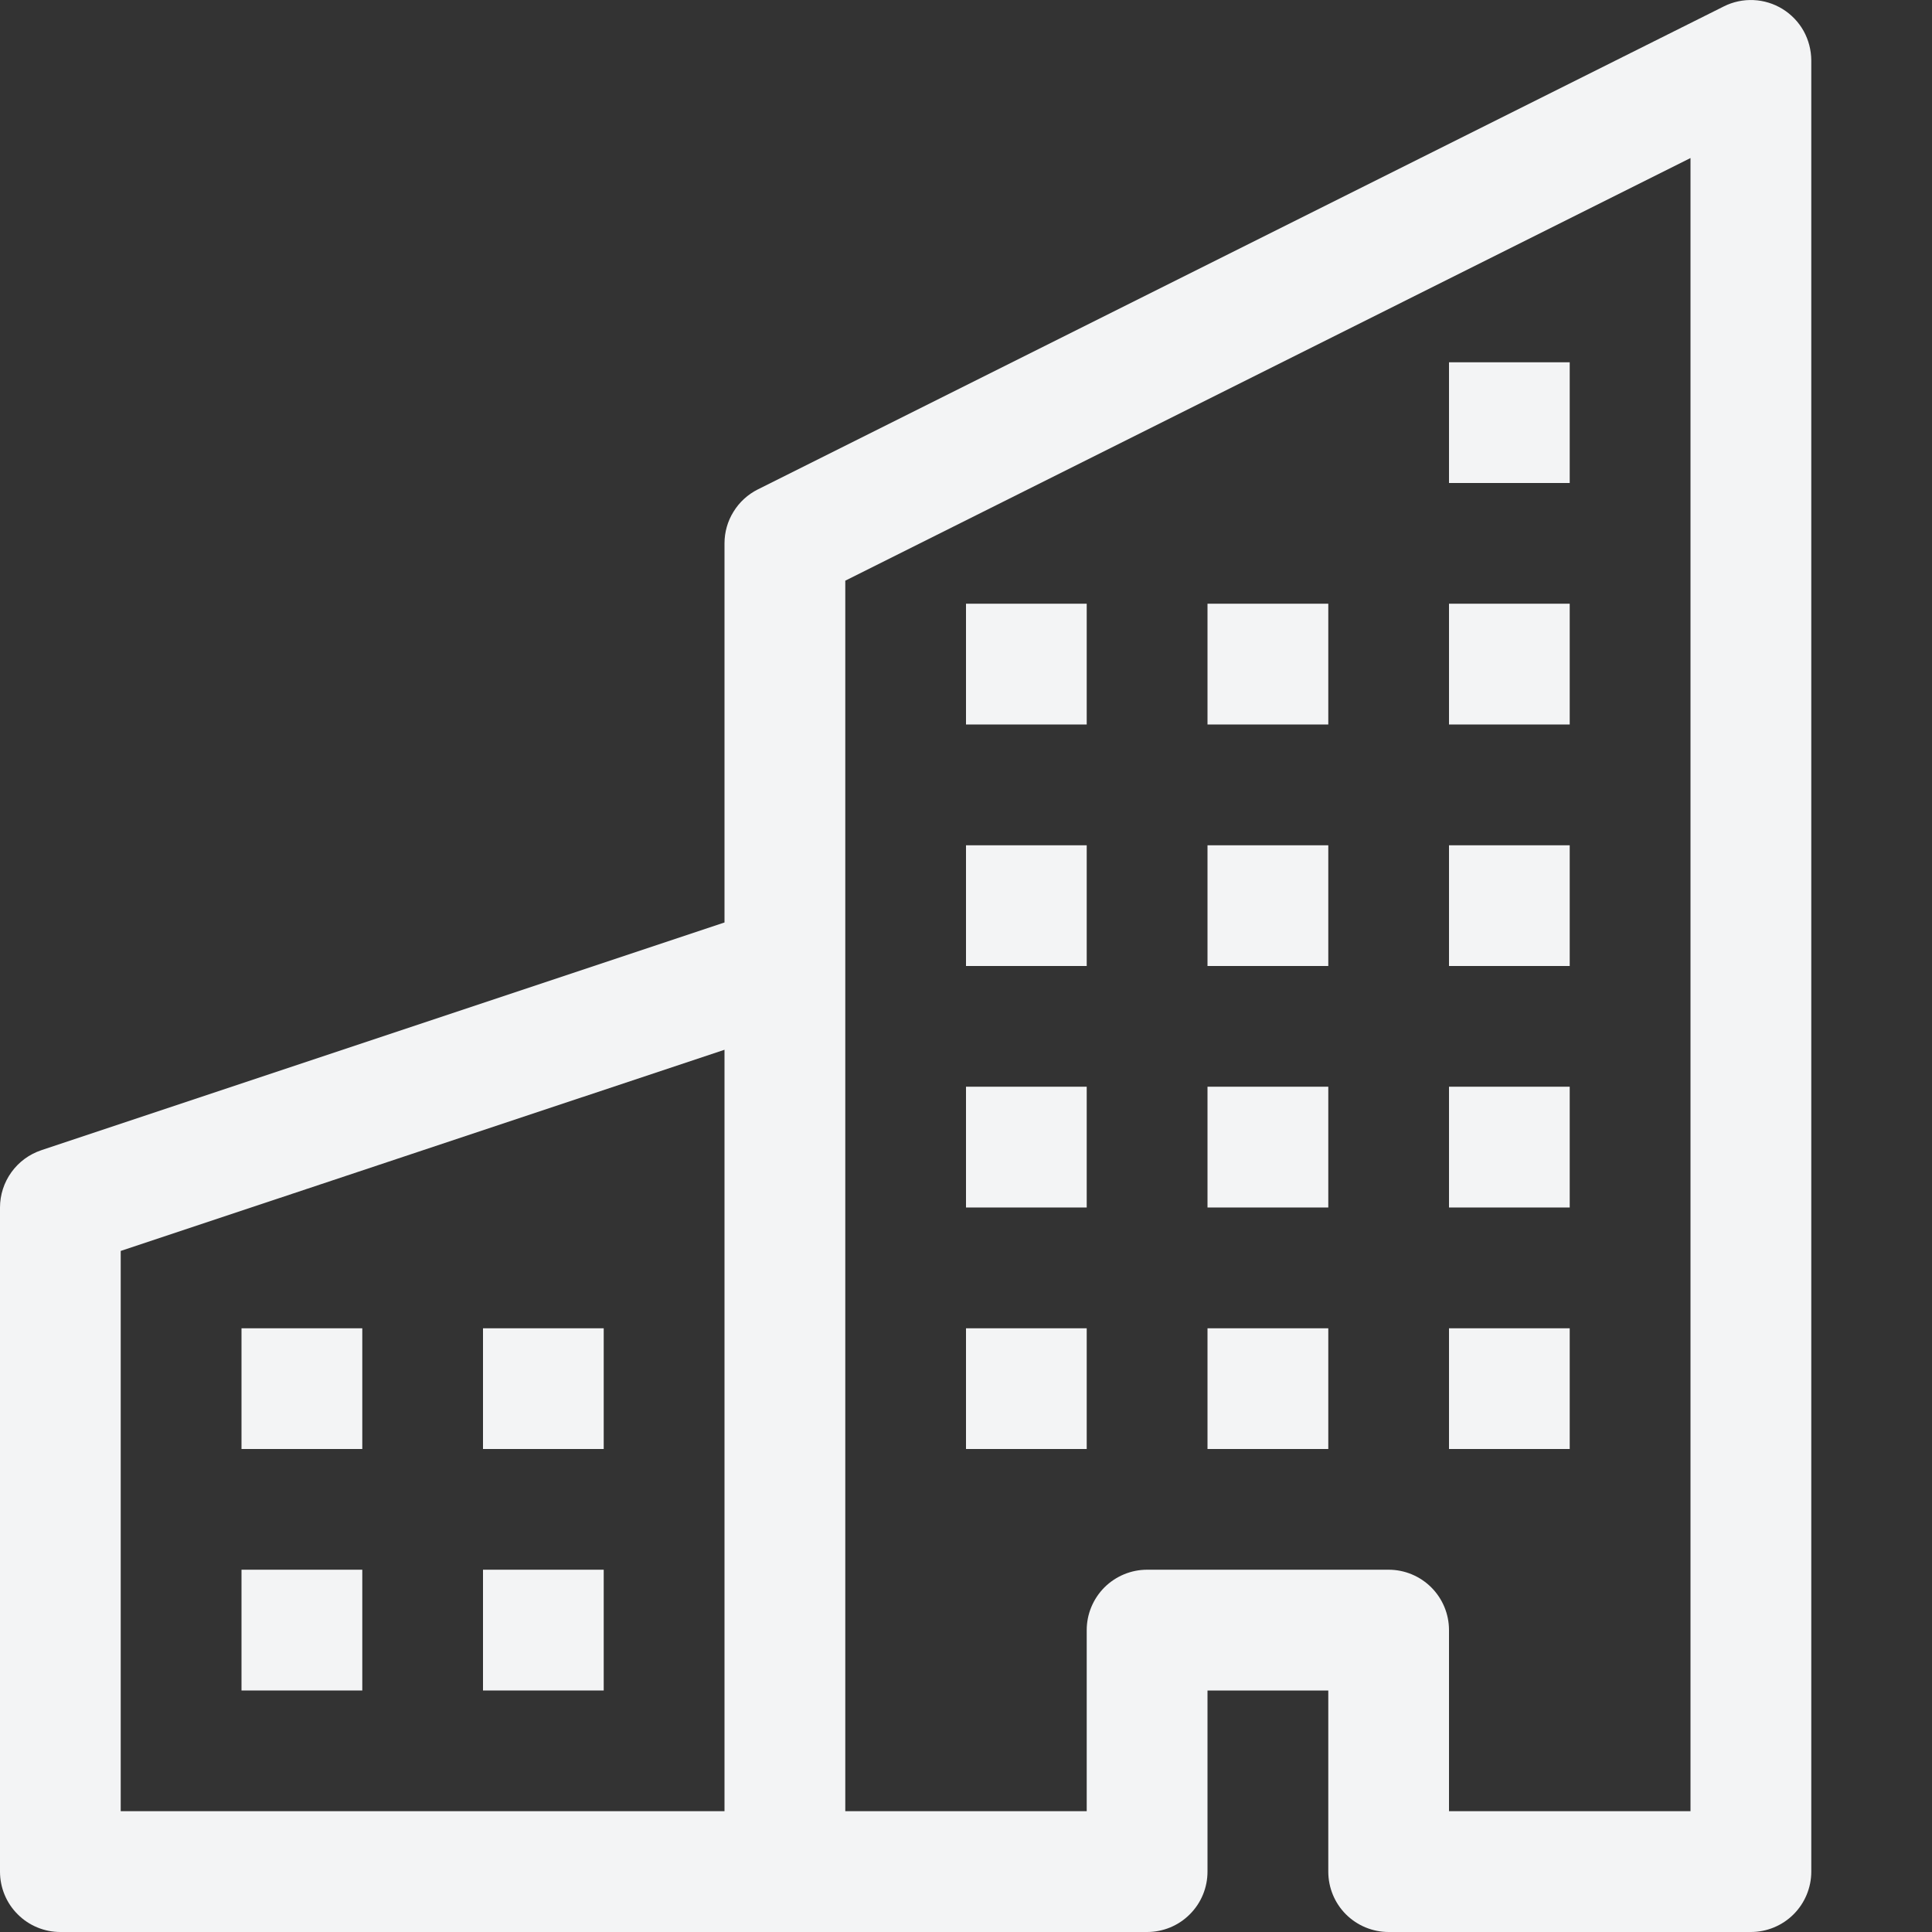 <?xml version="1.0" encoding="UTF-8"?> <svg xmlns="http://www.w3.org/2000/svg" width="25" height="25" viewBox="0 0 25 25" fill="none"><rect x="0" y="0" width="25" height="25" fill="#333333" stroke="none"/><path d="M23.067 0.117C23.18 0.187 23.274 0.285 23.339 0.401C23.403 0.517 23.437 0.648 23.438 0.781V24.219C23.438 24.426 23.355 24.625 23.209 24.771C23.062 24.918 22.863 25 22.656 25H17.969C17.762 25 17.563 24.918 17.416 24.771C17.27 24.625 17.188 24.426 17.188 24.219V21.875H15.625V24.219C15.625 24.426 15.543 24.625 15.396 24.771C15.25 24.918 15.051 25 14.844 25H0.781C0.574 25 0.375 24.918 0.229 24.771C0.082 24.625 0 24.426 0 24.219V15.625C0 15.461 0.052 15.301 0.148 15.168C0.244 15.035 0.379 14.936 0.534 14.884L9.375 11.937V7.031C9.375 6.886 9.415 6.744 9.492 6.621C9.568 6.497 9.677 6.398 9.806 6.333L22.306 0.083C22.425 0.023 22.558 -0.005 22.691 0.001C22.824 0.007 22.954 0.047 23.067 0.117ZM9.375 13.584L1.562 16.187V23.437H9.375V13.584ZM10.938 23.437H14.062V21.094C14.062 20.886 14.145 20.688 14.291 20.541C14.438 20.395 14.636 20.312 14.844 20.312H17.969C18.176 20.312 18.375 20.395 18.521 20.541C18.668 20.688 18.75 20.886 18.75 21.094V23.437H21.875V2.045L10.938 7.514V23.437Z" fill="#F3F4F5"></path><path d="M3.125 17.188H4.688V18.75H3.125V17.188ZM6.25 17.188H7.812V18.75H6.25V17.188ZM3.125 20.312H4.688V21.875H3.125V20.312ZM6.25 20.312H7.812V21.875H6.25V20.312ZM12.5 14.062H14.062V15.625H12.5V14.062ZM15.625 14.062H17.188V15.625H15.625V14.062ZM12.5 17.188H14.062V18.75H12.5V17.188ZM15.625 17.188H17.188V18.75H15.625V17.188ZM18.75 14.062H20.312V15.625H18.75V14.062ZM18.75 17.188H20.312V18.75H18.75V17.188ZM12.5 10.938H14.062V12.5H12.5V10.938ZM15.625 10.938H17.188V12.5H15.625V10.938ZM18.75 10.938H20.312V12.5H18.75V10.938ZM12.5 7.812H14.062V9.375H12.5V7.812ZM15.625 7.812H17.188V9.375H15.625V7.812ZM18.75 7.812H20.312V9.375H18.75V7.812ZM18.75 4.688H20.312V6.25H18.75V4.688Z" fill="#F3F4F5"></path></svg> 